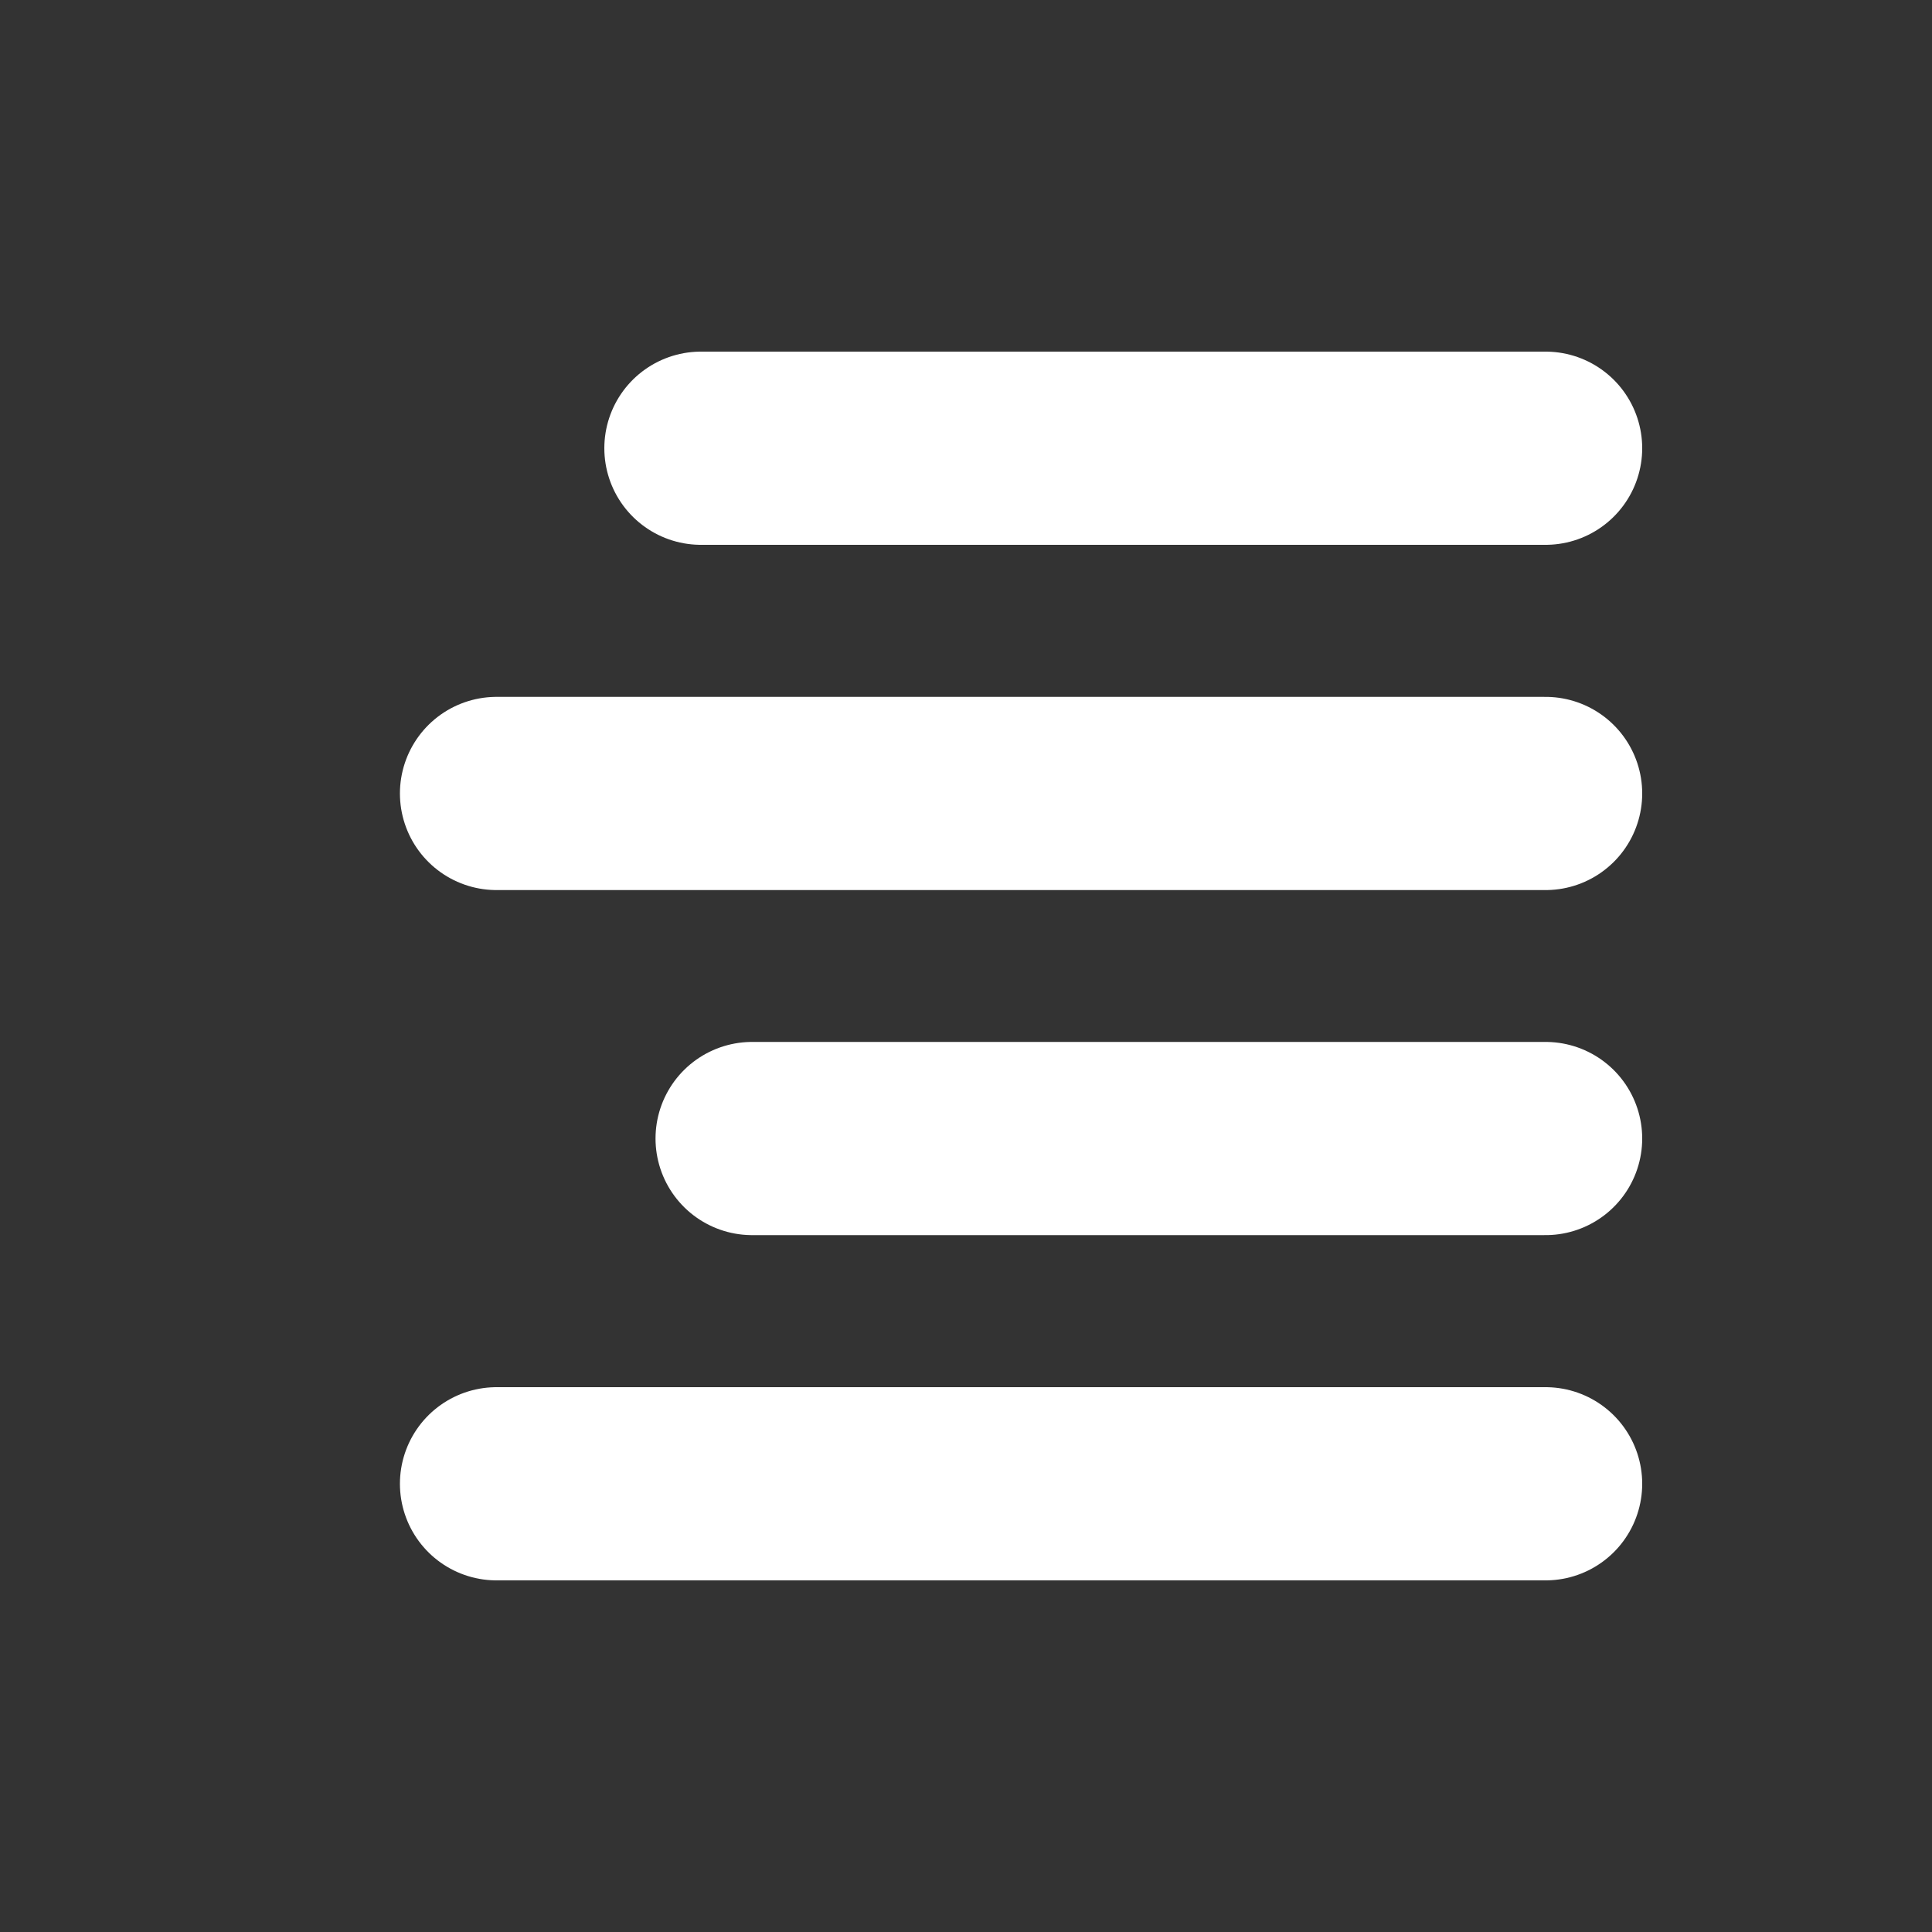 <svg xmlns="http://www.w3.org/2000/svg" width="100" height="100" viewBox="0 0 100 100">
  <rect x="0" y="0" width="100" height="100" fill="#333333" stroke="none"/>
  <g id="main">
    <line x1="25.7" y1="41.07" x2="80" y2="41.07" fill="none" stroke="#fff" stroke-linecap="round" stroke-linejoin="round" stroke-width="10"/>
    <line x1="38.93" y1="58.93" x2="80" y2="58.93" fill="none" stroke="#fff" stroke-linecap="round" stroke-linejoin="round" stroke-width="10"/>
    <line x1="36.28" y1="23.2" x2="80" y2="23.2" fill="none" stroke="#fff" stroke-linecap="round" stroke-linejoin="round" stroke-width="10"/>
    <line x1="25.7" y1="76.8" x2="80" y2="76.8" fill="none" stroke="#fff" stroke-linecap="round" stroke-linejoin="round" stroke-width="10"/>
  </g>
</svg>

